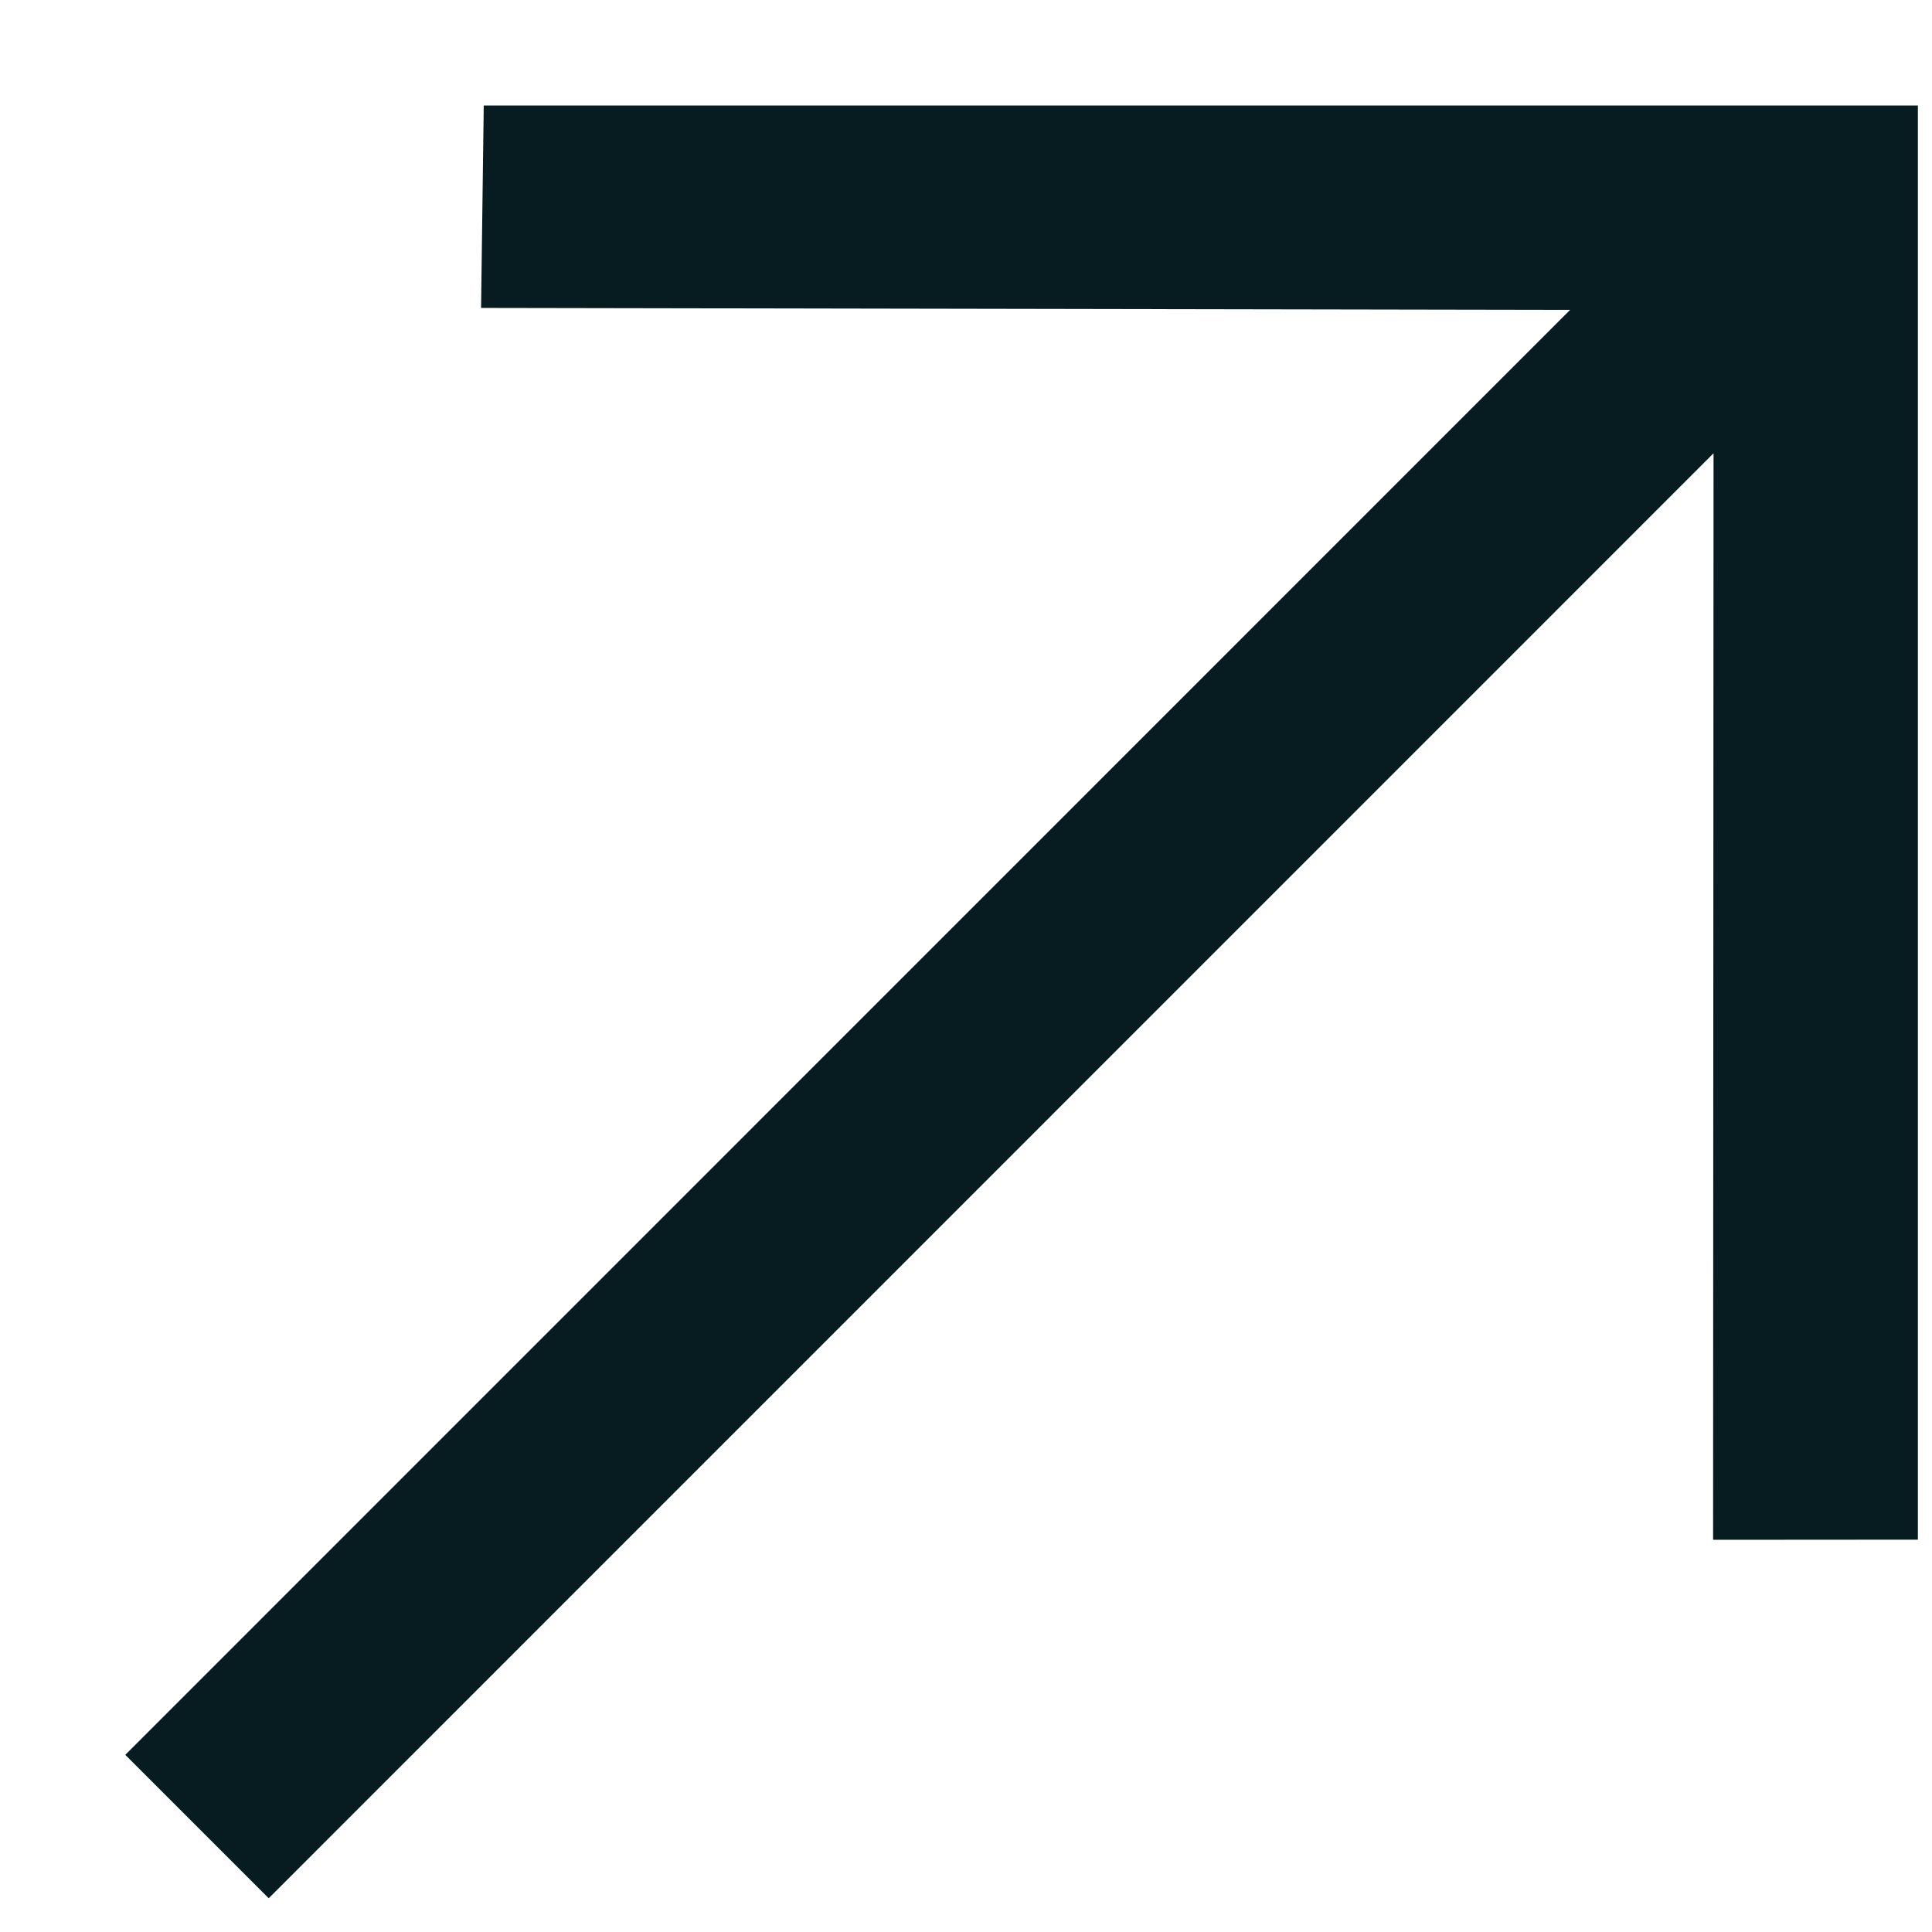 <svg width="13" height="13" viewBox="0 0 13 13" fill="none" xmlns="http://www.w3.org/2000/svg">
<path d="M3.255 0.71L3.237 2.072L10.565 2.085L0.843 11.808L1.808 12.773L11.53 3.05L11.527 10.361L12.905 10.36L12.905 0.71L3.255 0.71Z" fill="#071C20"/>
</svg>
